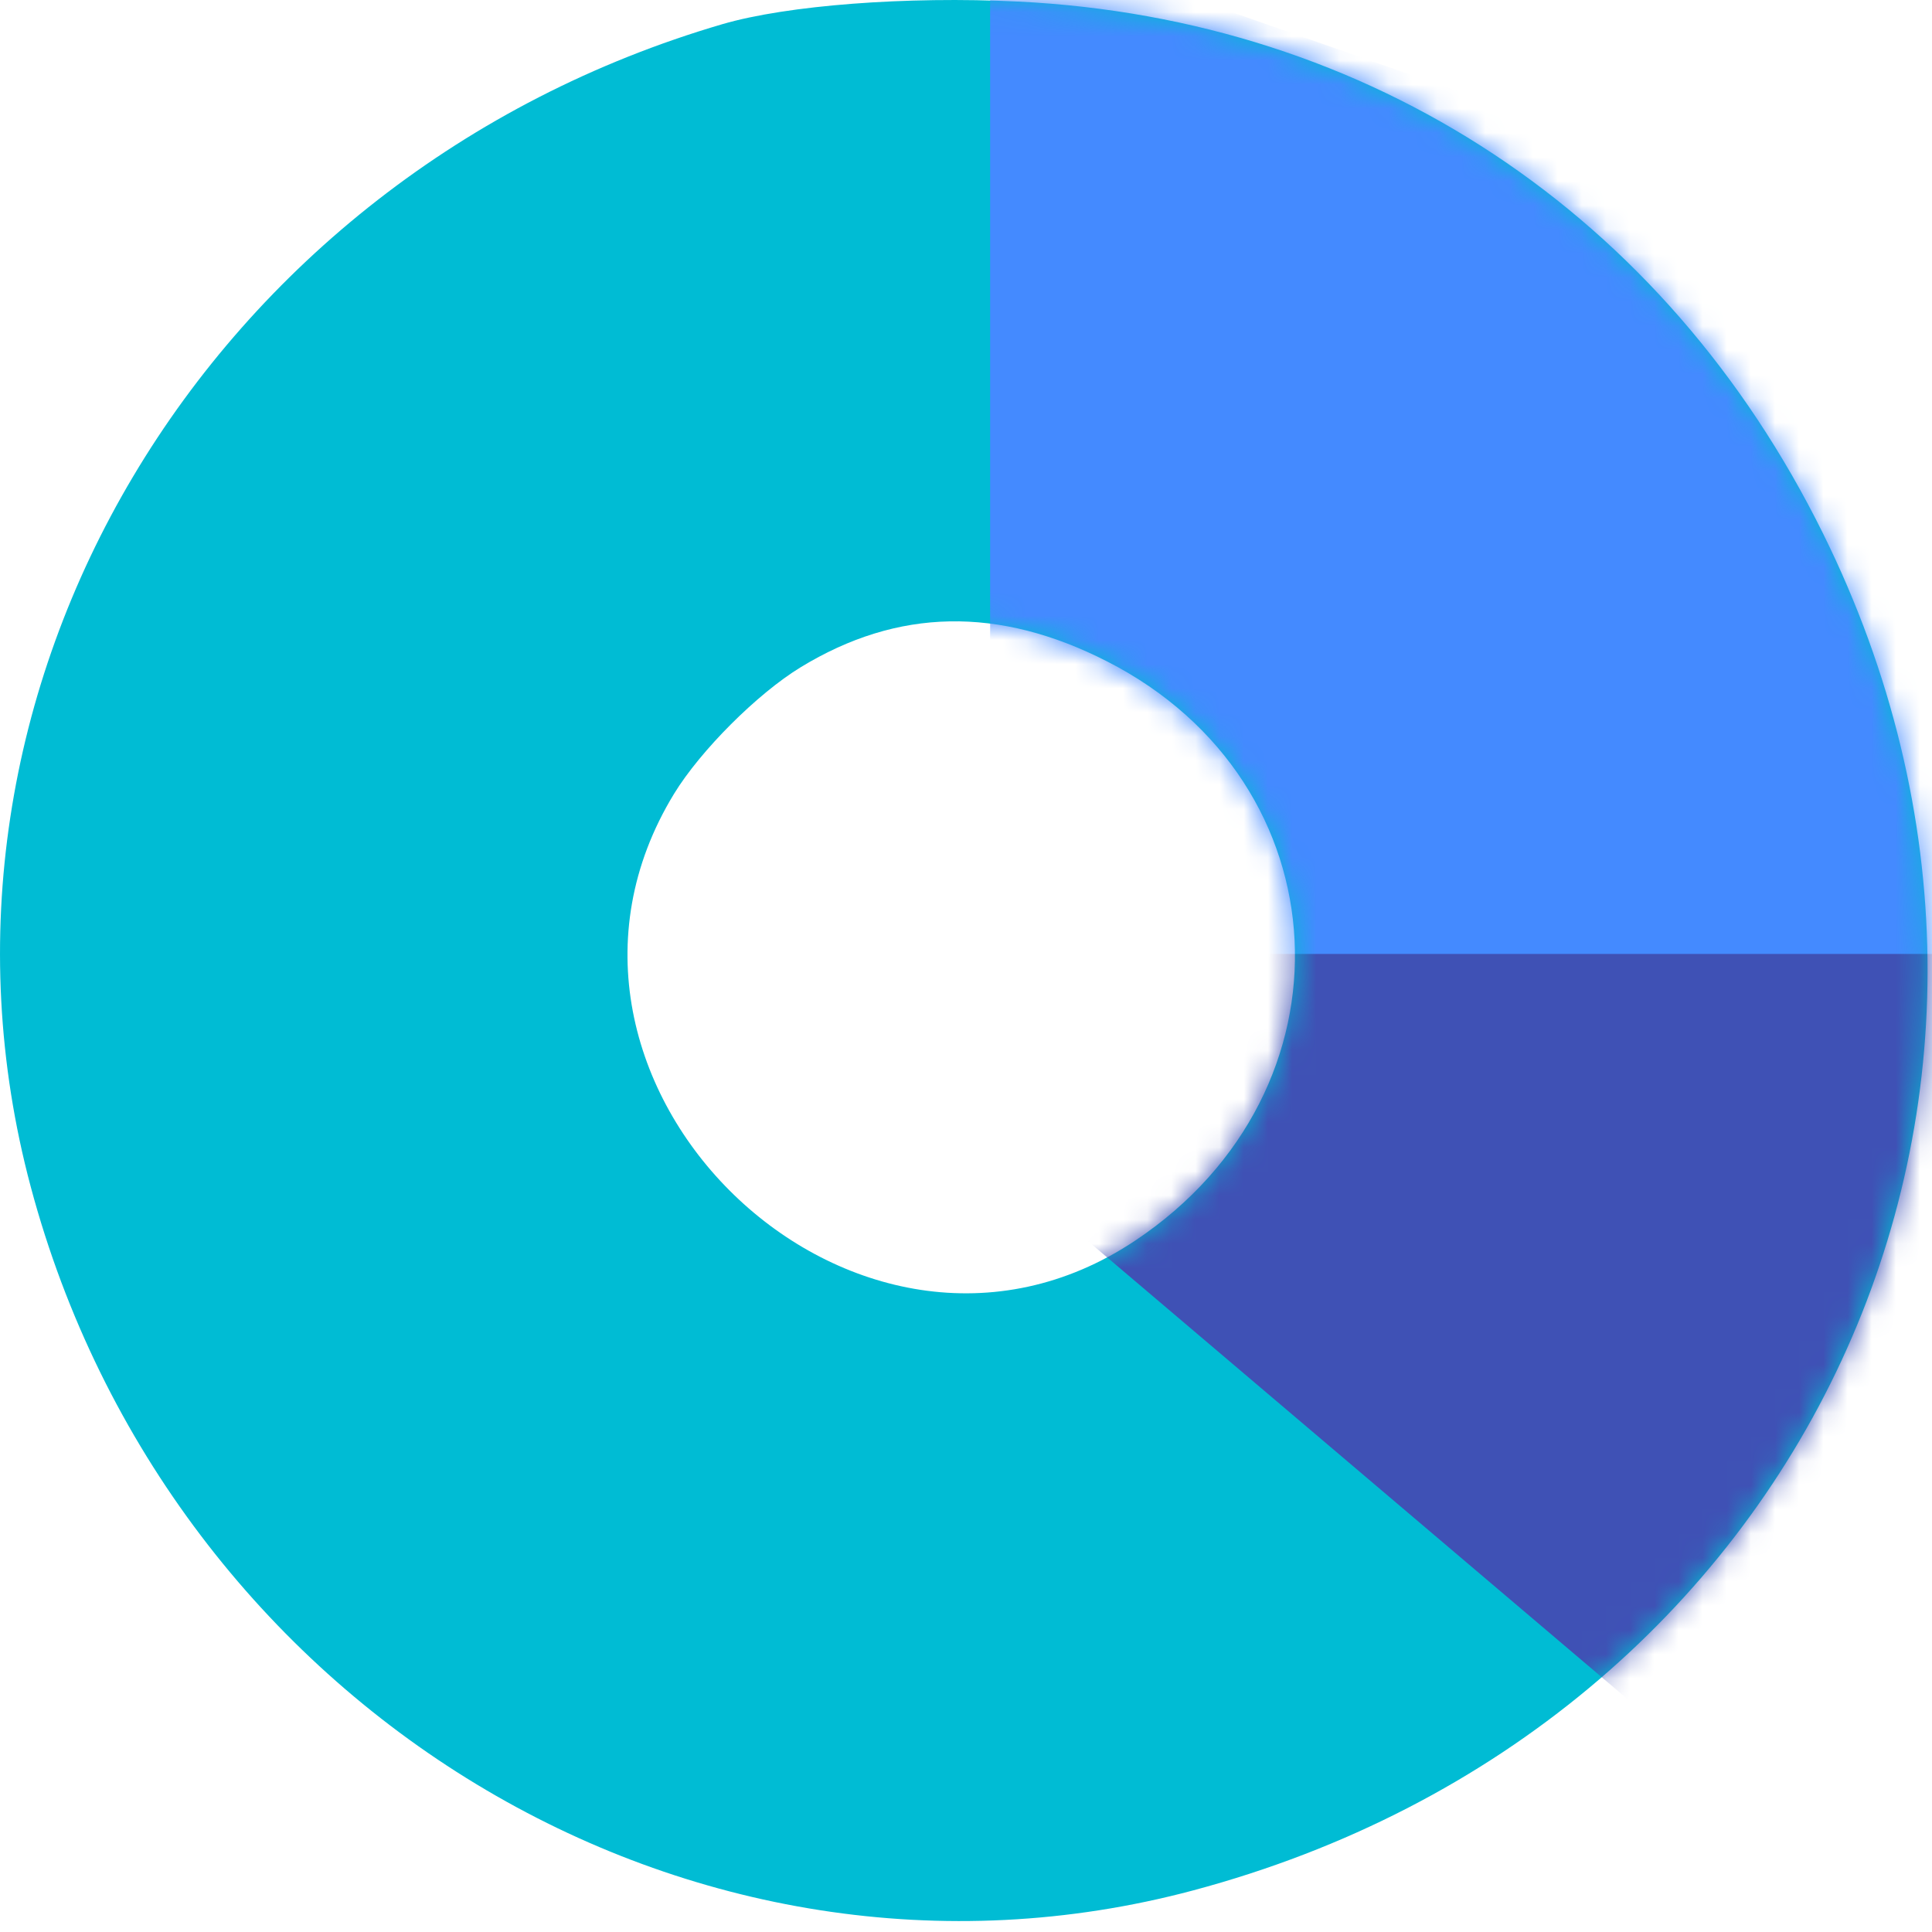 <svg width="80" height="80" viewBox="0 0 80 80" fill="none" xmlns="http://www.w3.org/2000/svg">
<path fill-rule="evenodd" clip-rule="evenodd" d="M29.912 1.001C8.513 7.263 -4.205 28.635 1.271 49.135C7.038 70.724 28.668 83.817 49.412 78.276C74.767 71.503 86.944 45.272 75.491 22.097C68.935 8.833 56.755 0.782 42.161 0.065C37.546 -0.161 32.592 0.217 29.912 1.001ZM33.153 27.63C31.36 28.723 29 31.083 27.907 32.876C20.649 44.779 35.443 59.095 47.014 51.365C56.31 45.155 55.687 32.407 45.841 27.387C41.352 25.097 37.175 25.177 33.153 27.63Z" fill="#00BCD4"/>
<mask id="mask0_1681_130" style="mask-type:alpha" maskUnits="userSpaceOnUse" x="0" y="0" width="80" height="80">
<path fill-rule="evenodd" clip-rule="evenodd" d="M29.912 1.001C8.513 7.263 -4.205 28.635 1.271 49.135C7.038 70.724 28.668 83.817 49.412 78.276C74.767 71.503 86.944 45.272 75.491 22.097C68.935 8.833 56.755 0.782 42.161 0.065C37.546 -0.161 32.592 0.217 29.912 1.001ZM33.153 27.63C31.36 28.723 29 31.083 27.907 32.876C20.649 44.779 35.443 59.095 47.014 51.365C56.31 45.155 55.687 32.407 45.841 27.387C41.352 25.097 37.175 25.177 33.153 27.63Z" fill="#00BCD4"/>
</mask>
<g mask="url(#mask0_1681_130)">
<path d="M41 29V-3L81 11L89 40H51.5L41 29Z" fill="#448AFF"/>
<path d="M103.5 39.5H51.5L44 50.5L87 87L103.5 39.5Z" fill="#3F51B5"/>
</g>
</svg>
